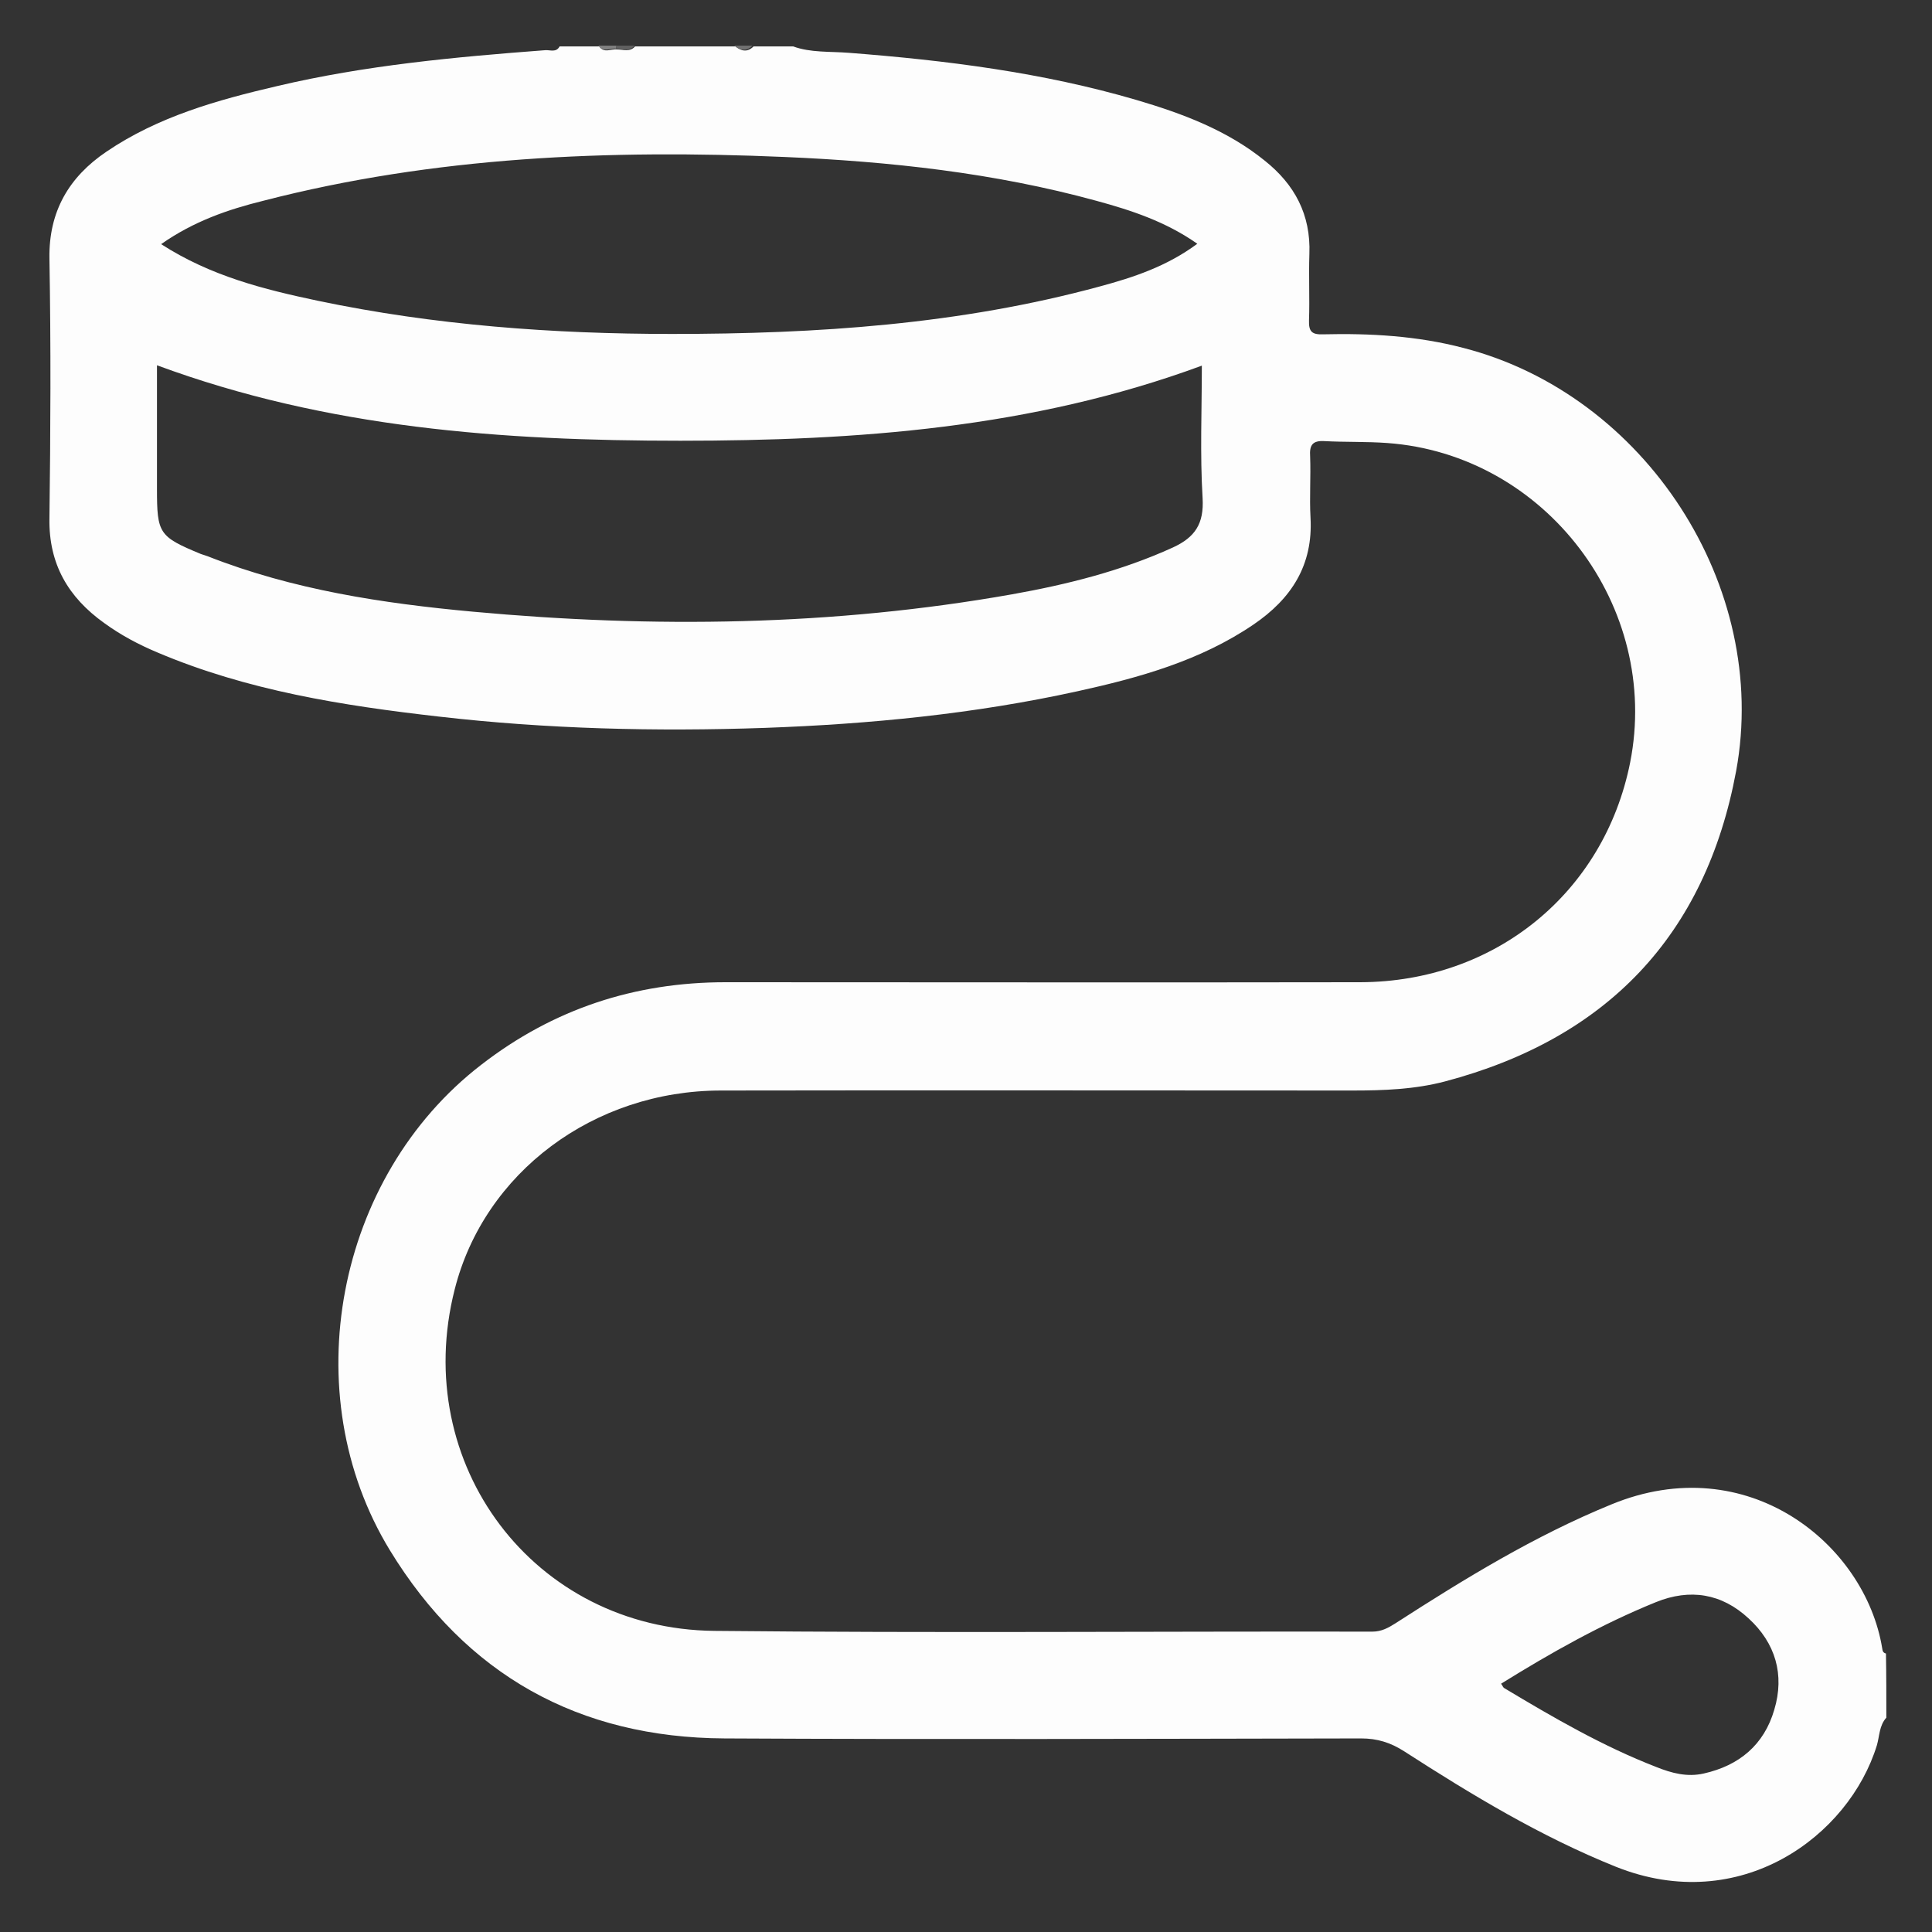 <?xml version="1.0" encoding="UTF-8"?> <!-- Generator: Adobe Illustrator 25.4.1, SVG Export Plug-In . SVG Version: 6.00 Build 0) --> <svg xmlns="http://www.w3.org/2000/svg" xmlns:xlink="http://www.w3.org/1999/xlink" version="1.1" id="Capa_1" x="0px" y="0px" width="512px" height="512px" viewBox="0 0 512 512" style="enable-background:new 0 0 512 512;" xml:space="preserve"><rect x="0" y="0" width="512" height="512" fill="#333333" stroke="none"/> <style type="text/css"> .st0{fill:#FDFDFD;} .st1{fill:#808080;} .st2{fill:#606060;} .st3{fill:#717171;} </style> <g> <path class="st0" d="M499.9,455.2c-1.9,2.1-1.8,4.9-2.5,7.3c-7.4,24.1-36.2,45.4-69.2,32.2c-19.9-8-38.1-19-56.1-30.6 c-3.6-2.3-7.1-3.4-11.4-3.4c-56.2,0.1-112.5,0.3-168.7,0c-38.6-0.2-68.5-16.8-88.7-49.9c-25.3-41.5-14.3-98.9,24.2-128.6 c19.1-14.8,40.7-21.9,64.8-21.9c56.1,0,112.2,0.1,168.2,0c35.7-0.1,64.6-23.7,71.5-58.2c8.2-41.3-22.4-81.7-64.4-84.7 c-5.5-0.4-11.1-0.2-16.6-0.5c-3.3-0.2-4,1.2-3.8,4.1c0.2,5.4-0.2,10.8,0.1,16.2c0.7,12.6-5.1,21.5-15.1,28.3 c-14.1,9.6-30.3,14.1-46.7,17.7c-27.3,6-55,8.7-82.9,9.7c-28.8,1-57.6,0.3-86.3-3c-25.5-2.9-50.8-6.9-74.6-17 c-5-2.1-9.7-4.6-14.1-7.8c-9.5-6.8-14.7-15.6-14.5-27.7c0.3-23,0.4-45.9,0-68.9c-0.2-12.5,5.2-21.6,15.1-28.3 c13.7-9.3,29.4-13.7,45.3-17.4c23.3-5.5,47.1-7.7,71-9.5c1.3-0.1,2.9,0.7,3.8-1c3.5,0,7,0,10.5,0c1.3,1.9,3.1,0.6,4.7,0.8 c1.6,0,3.4,0.8,4.8-0.8c8.9,0,17.7,0,26.6,0c1.6,1.3,3.2,1.6,4.8,0c3.5,0,7,0,10.5,0C214.8,14,220,13.6,225,14 c25.8,2,51.3,5.2,76.2,12.5c12.2,3.6,24,8,34,16.1c7.9,6.3,12.2,14.3,11.8,24.7c-0.2,5.9,0.1,11.7-0.1,17.6c-0.1,3,0.8,3.8,3.7,3.7 c12.5-0.3,25,0.4,37.2,3.6c48.2,12.4,81.3,63.2,72.3,112.1c-8.1,43.7-34.4,71-77.2,82.3c-8,2.1-16.2,2.4-24.5,2.4 c-55.8,0-111.5-0.1-167.3,0c-33.8,0-62.8,21.8-70.6,52.7c-11.8,46.3,20.9,90,68.8,90.5c58.1,0.6,116.3,0.1,174.4,0.2 c2.4,0,4.2-1,6.1-2.2c18.3-11.8,36.9-23.2,57.2-31.5c36.1-14.9,67.3,10.5,71.8,38.1c0.1,0.7,0.2,1.2,1,1.4 C499.9,443.8,499.9,449.5,499.9,455.2z M41.6,96.8c0,11.2,0,22,0,32.7c0,11.9,0.5,12.7,11.6,17.3c0.6,0.2,1.2,0.4,1.8,0.6 c22.6,8.9,46.4,12.5,70.3,14.7c47.8,4.4,95.5,3.8,142.9-4.6c14.6-2.6,29-6.2,42.6-12.4c5.9-2.7,8.3-6.3,7.9-13.1 c-0.7-11.6-0.2-23.3-0.2-35.1c-45,16.6-91.5,19.9-138.2,19.9C133.3,116.8,86.7,113.5,41.6,96.8z M42.7,64.7 c13.2,8.5,27.3,12,41.5,15c31,6.5,62.4,8.8,93.9,8.8c38.3,0,76.3-2.5,113.4-12.6c8.9-2.4,17.7-5.3,25.8-11.3 c-8.4-5.9-17.6-8.9-26.8-11.4c-27-7.4-54.7-10.4-82.6-11.6c-46.5-2-92.8-0.1-138.1,11.6C60.5,55.5,51.4,58.6,42.7,64.7z M397.8,446.2c0.4,0.5,0.5,1,0.9,1.2c13,7.8,26.1,15.4,40.3,20.9c4,1.6,8.1,2.7,12.5,1.7c9.4-2.1,16-7.6,18.7-16.9 c2.8-9.3,0.3-17.7-6.8-24.2c-7.1-6.6-15.5-8-24.6-4.3C424.5,430.4,411,438,397.8,446.2z"></path> <path class="st1" d="M163.3,12.9c-1.6-0.2-3.4,1.1-4.7-0.8c1.6,0,3.2,0,4.8,0C163.3,12.4,163.3,12.7,163.3,12.9z"></path> <path class="st2" d="M163.3,12.9c0-0.3,0-0.5,0.1-0.8c1.6,0,3.2,0,4.8,0C166.7,13.8,164.9,13,163.3,12.9z"></path> <path class="st3" d="M199.4,12.1c-1.6,1.6-3.2,1.3-4.8,0C196.3,12.1,197.8,12.1,199.4,12.1z"></path> </g> </svg> 